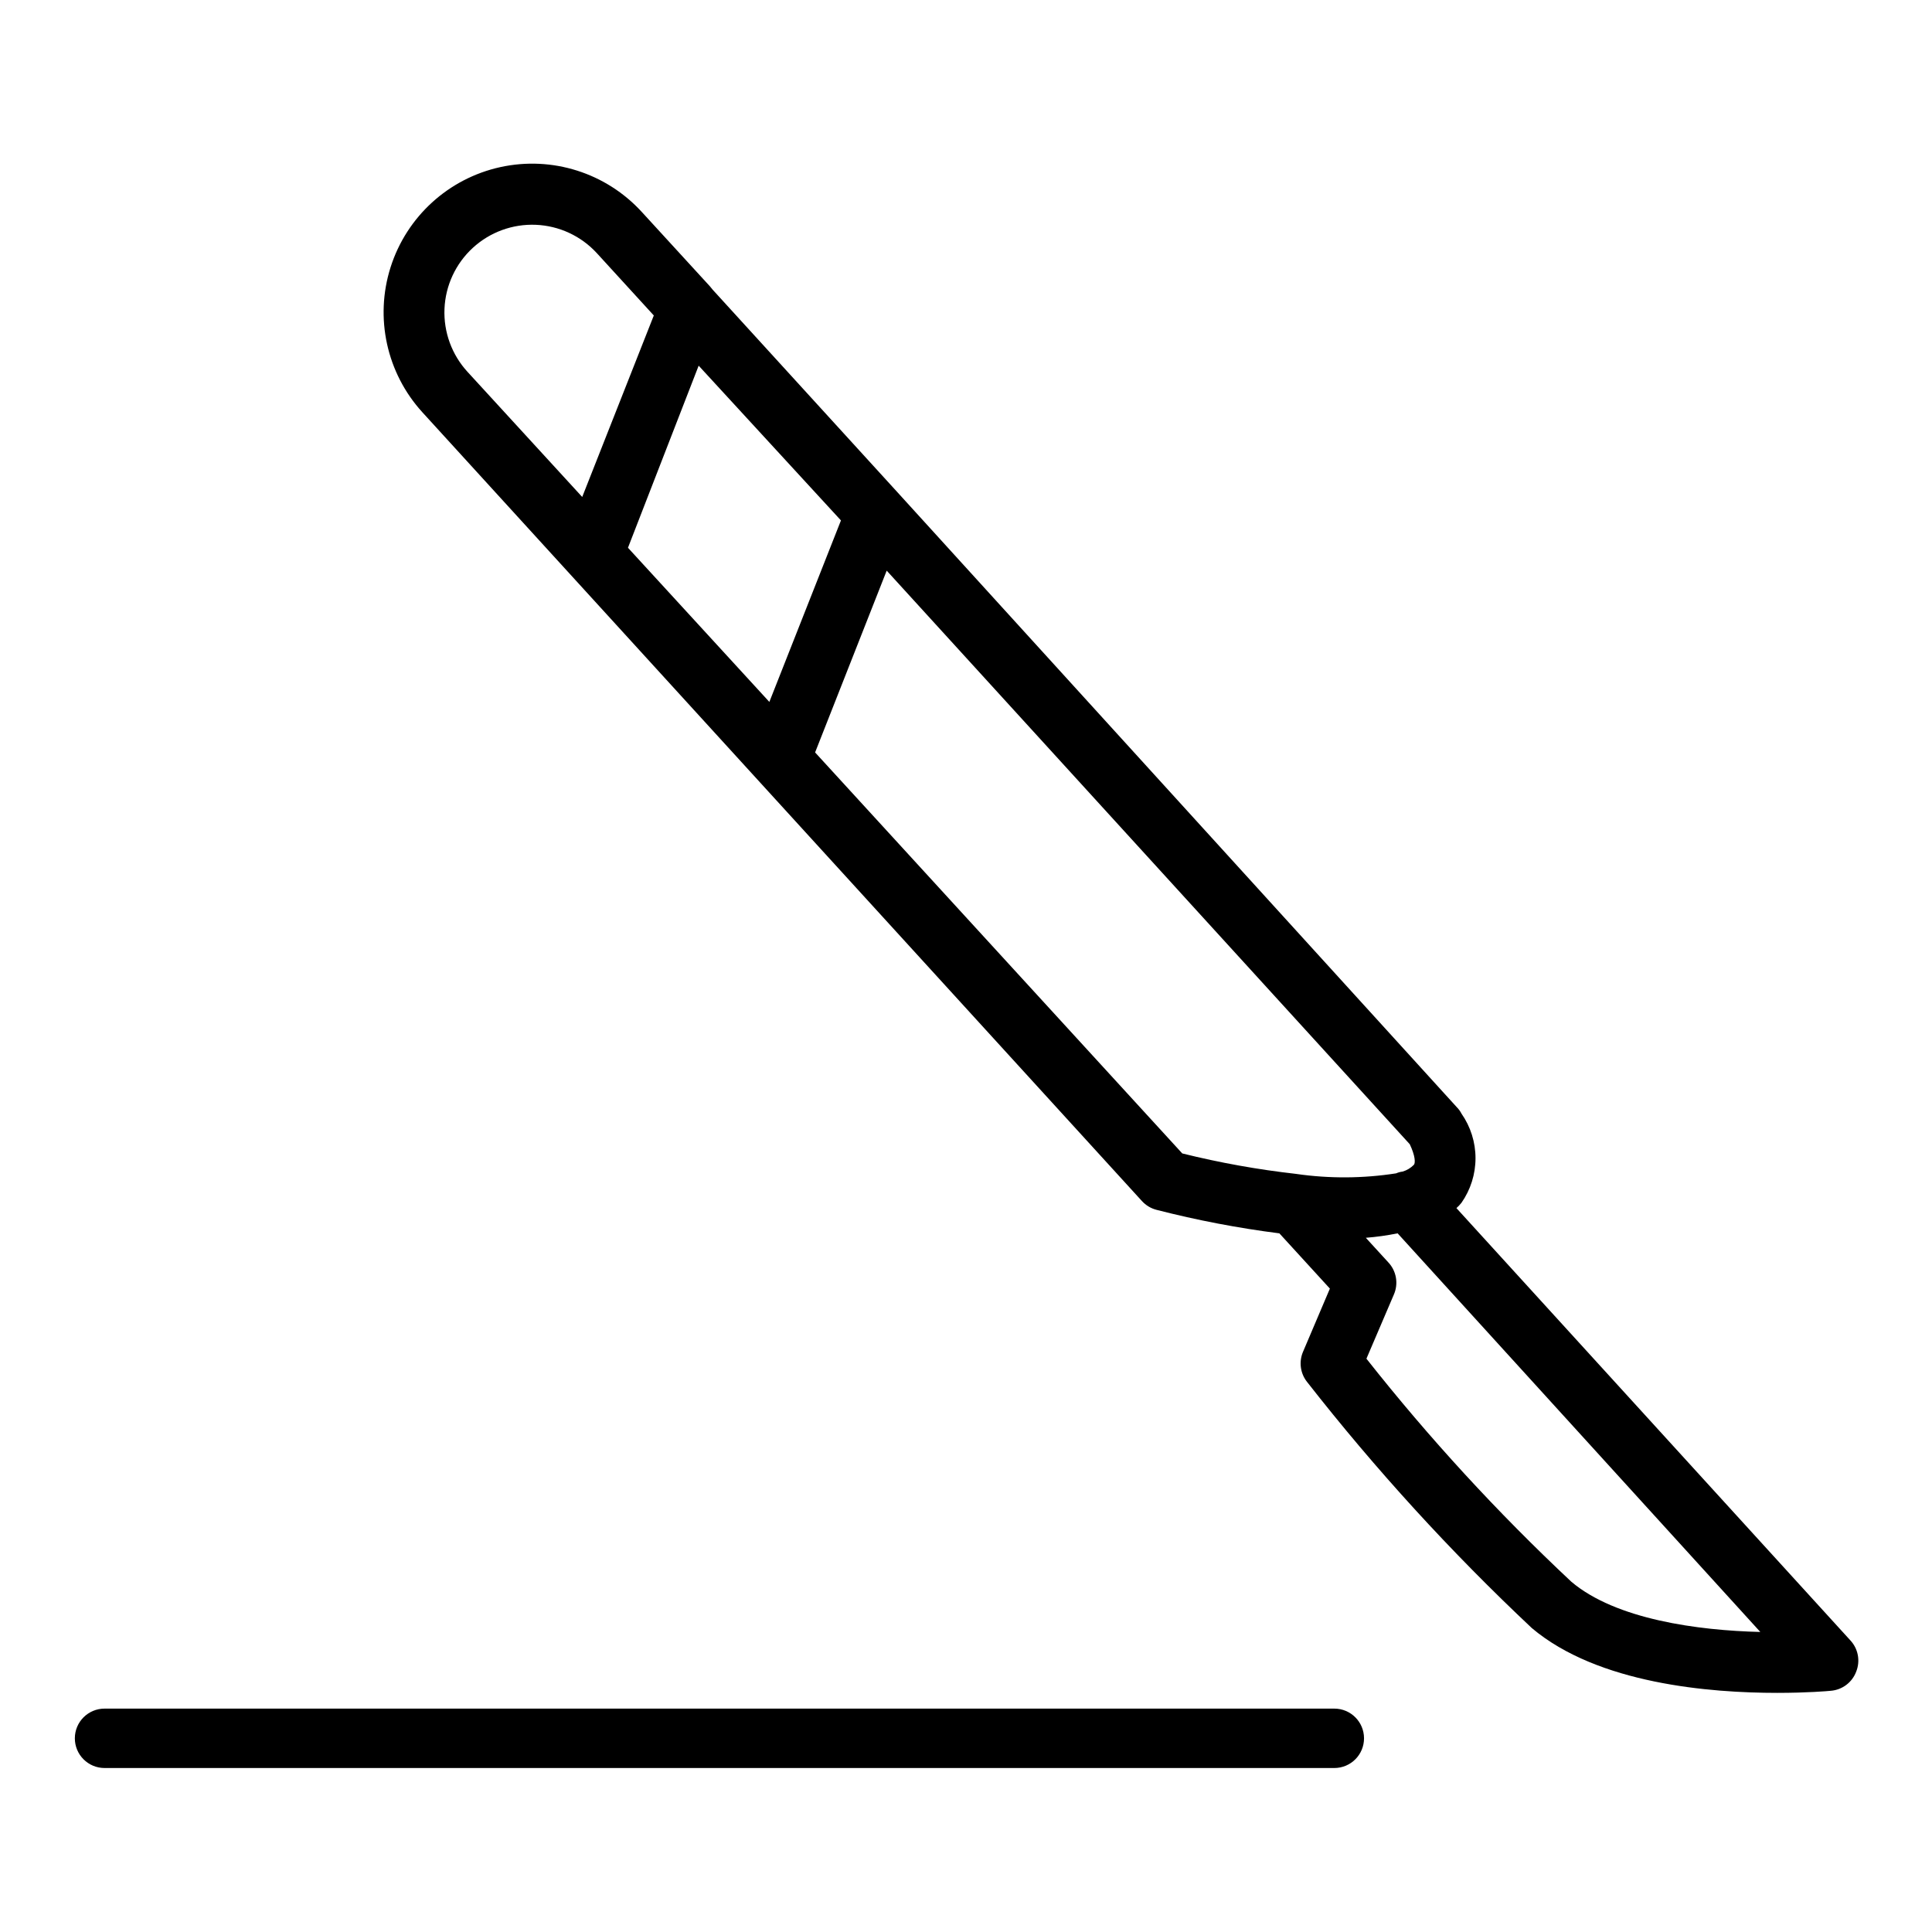 <?xml version="1.0" encoding="UTF-8"?>
<!-- Uploaded to: SVG Repo, www.svgrepo.com, Generator: SVG Repo Mixer Tools -->
<svg fill="#000000" width="800px" height="800px" version="1.1" viewBox="144 144 512 512" xmlns="http://www.w3.org/2000/svg">
 <g>
  <path d="m634.35 578.7-104.38-114.54c0.488-0.434 0.934-0.906 1.34-1.418 2.418-3.461 3.715-7.586 3.715-11.809 0-4.223-1.297-8.344-3.715-11.809-0.328-0.637-0.754-1.223-1.262-1.73l-148.15-162.87-49.043-53.766-0.707-0.867-18.027-19.68h-0.004c-9.477-10.391-23.777-14.938-37.516-11.926-13.738 3.012-24.828 13.125-29.09 26.527-4.258 13.406-1.047 28.062 8.434 38.457l190.66 209c1.047 1.16 2.418 1.984 3.934 2.363 10.699 2.746 21.559 4.824 32.512 6.219l13.383 14.641-7.164 16.848c-1.078 2.629-0.66 5.637 1.105 7.871 18.176 23.234 38.098 45.051 59.59 65.258 17.555 14.801 47.23 17.16 65.023 17.16 7.871 0 13.461-0.473 14.168-0.551 3.062-0.238 5.707-2.234 6.769-5.113 1.117-2.828 0.504-6.047-1.574-8.266zm-366.44-336.14c-4.176-4.543-6.375-10.555-6.117-16.719 0.258-6.164 2.953-11.973 7.496-16.148 4.539-4.176 10.555-6.375 16.715-6.117 6.164 0.258 11.973 2.953 16.148 7.496l15.113 16.531-18.973 48.098zm42.508 46.602 18.734-48.254 37.707 41.012-18.973 48.098zm177.12 165.94c-10.184-1.148-20.281-2.961-30.227-5.43l-97.301-106.27 18.973-48.176 138.62 152.01c1.496 3.148 1.496 4.961 1.102 5.434-0.824 0.848-1.855 1.473-2.988 1.809-0.598 0.074-1.184 0.23-1.734 0.473-8.758 1.363-17.672 1.418-26.449 0.156zm72.895 108.08v0.004c-19.559-18.32-37.715-38.082-54.316-59.121l7.242-16.926c1.309-2.922 0.719-6.344-1.496-8.656l-5.902-6.453v-0.004c2.828-0.223 5.641-0.617 8.422-1.18l96.117 105.64c-16.453-0.395-38.258-3.305-50.066-13.301z"/>
  <path d="m497.61 596.8h-325.9c-4.348 0-7.875 3.523-7.875 7.871s3.527 7.871 7.875 7.871h325.9c4.348 0 7.871-3.523 7.871-7.871s-3.523-7.871-7.871-7.871z"/>
 </g>
</svg>